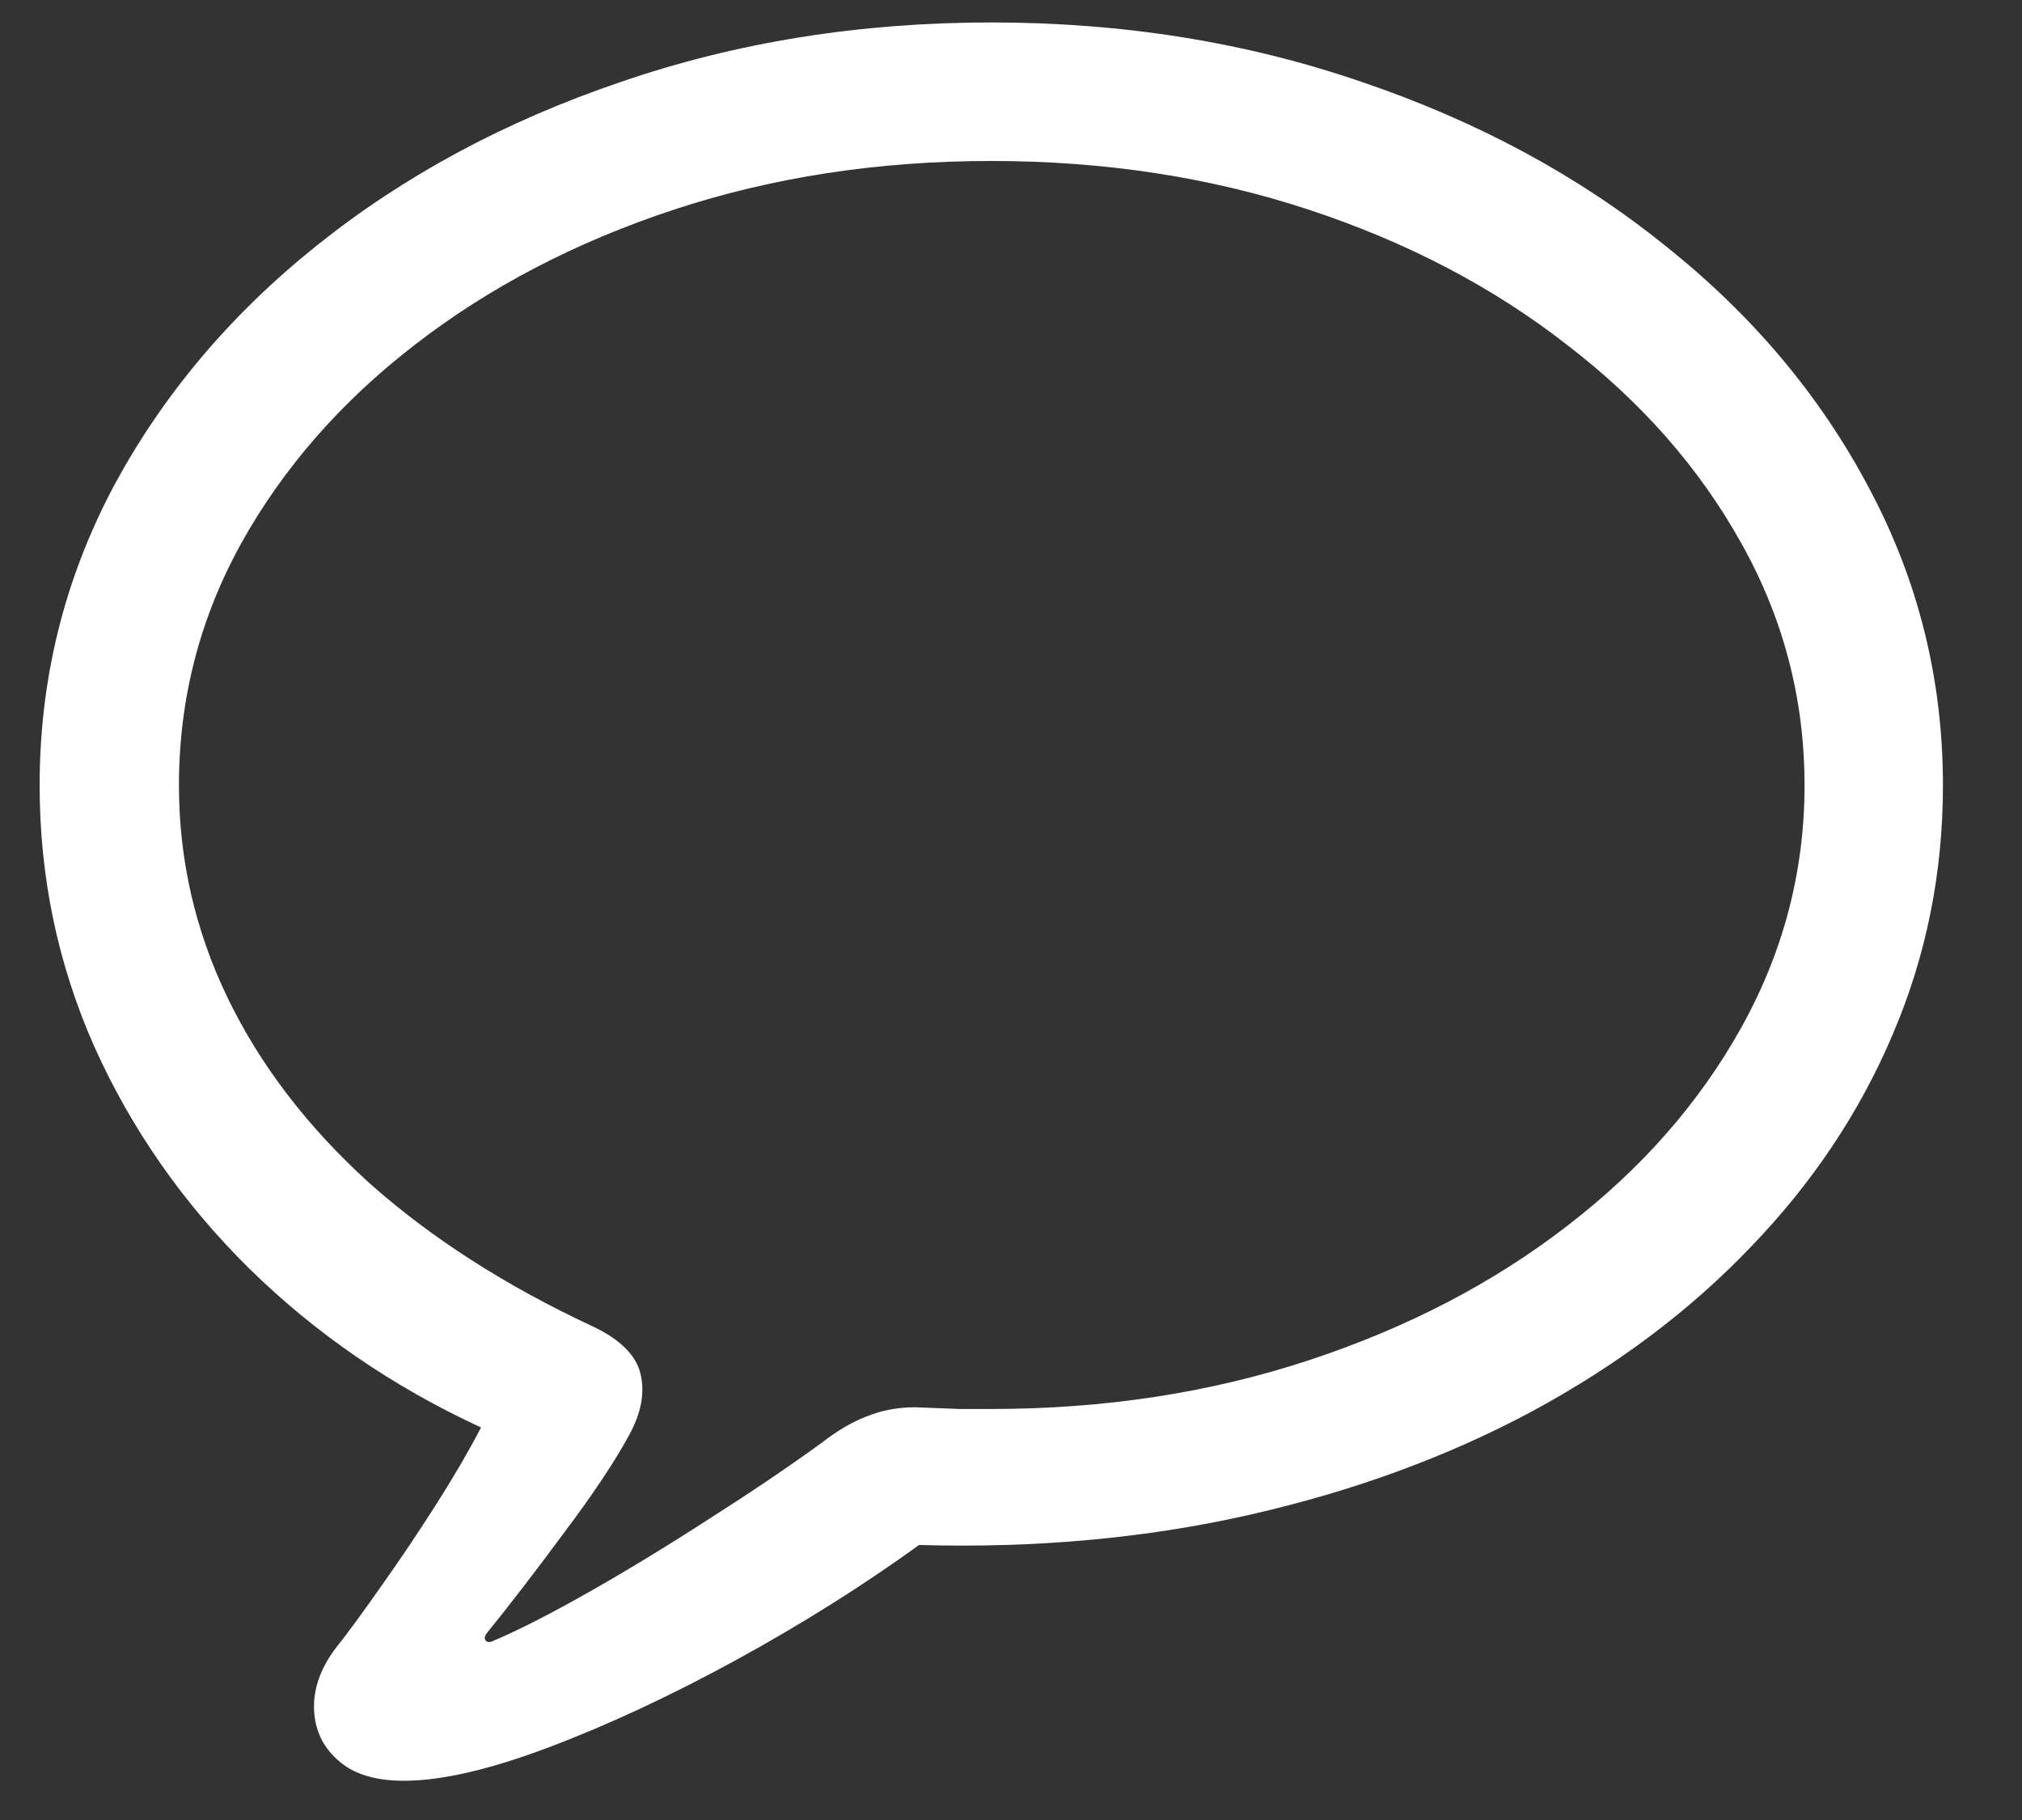 <svg width="20" height="18" viewBox="0 0 20 18" fill="none" xmlns="http://www.w3.org/2000/svg">
<rect x="0" y="0" width="20" height="18" fill="#333333" stroke="none"/>
<path d="M3.995 17.612C3.707 17.612 3.488 17.543 3.339 17.405C3.189 17.272 3.112 17.103 3.106 16.898C3.101 16.699 3.17 16.503 3.314 16.309C3.441 16.149 3.593 15.941 3.771 15.687C3.948 15.438 4.125 15.175 4.302 14.898C4.479 14.621 4.631 14.361 4.758 14.118C3.884 13.714 3.118 13.188 2.459 12.54C1.806 11.893 1.297 11.163 0.932 10.349C0.572 9.536 0.392 8.675 0.392 7.768C0.392 6.722 0.633 5.742 1.114 4.829C1.601 3.916 2.274 3.116 3.131 2.43C3.995 1.738 4.996 1.199 6.136 0.812C7.276 0.419 8.499 0.222 9.805 0.222C11.111 0.222 12.334 0.419 13.474 0.812C14.614 1.199 15.613 1.738 16.471 2.43C17.334 3.116 18.006 3.916 18.488 4.829C18.975 5.742 19.218 6.722 19.218 7.768C19.218 8.636 19.052 9.458 18.72 10.233C18.394 11.002 17.926 11.702 17.317 12.333C16.714 12.964 15.992 13.506 15.151 13.96C14.315 14.408 13.386 14.748 12.362 14.981C11.338 15.213 10.248 15.313 9.091 15.28C8.532 15.684 7.929 16.063 7.282 16.417C6.634 16.771 6.017 17.059 5.431 17.28C4.844 17.502 4.365 17.612 3.995 17.612ZM4.866 16.234C5.115 16.129 5.431 15.969 5.812 15.753C6.194 15.537 6.59 15.296 7 15.031C7.409 14.771 7.783 14.519 8.12 14.275C8.275 14.154 8.424 14.065 8.568 14.01C8.718 13.949 8.878 13.918 9.05 13.918C9.216 13.924 9.362 13.93 9.49 13.935C9.617 13.935 9.722 13.935 9.805 13.935C10.923 13.935 11.969 13.775 12.943 13.454C13.917 13.133 14.769 12.69 15.499 12.126C16.235 11.561 16.811 10.905 17.226 10.158C17.641 9.411 17.849 8.614 17.849 7.768C17.849 6.915 17.641 6.118 17.226 5.377C16.811 4.63 16.235 3.974 15.499 3.41C14.769 2.84 13.917 2.394 12.943 2.073C11.969 1.752 10.923 1.592 9.805 1.592C8.687 1.592 7.641 1.752 6.667 2.073C5.694 2.394 4.839 2.84 4.103 3.41C3.372 3.974 2.799 4.63 2.384 5.377C1.975 6.118 1.77 6.915 1.77 7.768C1.77 8.504 1.931 9.204 2.251 9.868C2.572 10.532 3.037 11.14 3.646 11.694C4.26 12.242 5.002 12.718 5.871 13.122C6.136 13.249 6.291 13.404 6.335 13.586C6.38 13.769 6.344 13.968 6.228 14.184C6.084 14.45 5.871 14.771 5.588 15.147C5.306 15.529 5.049 15.864 4.816 16.151C4.794 16.179 4.789 16.201 4.8 16.218C4.811 16.24 4.833 16.245 4.866 16.234Z" fill="white"/>
</svg>
